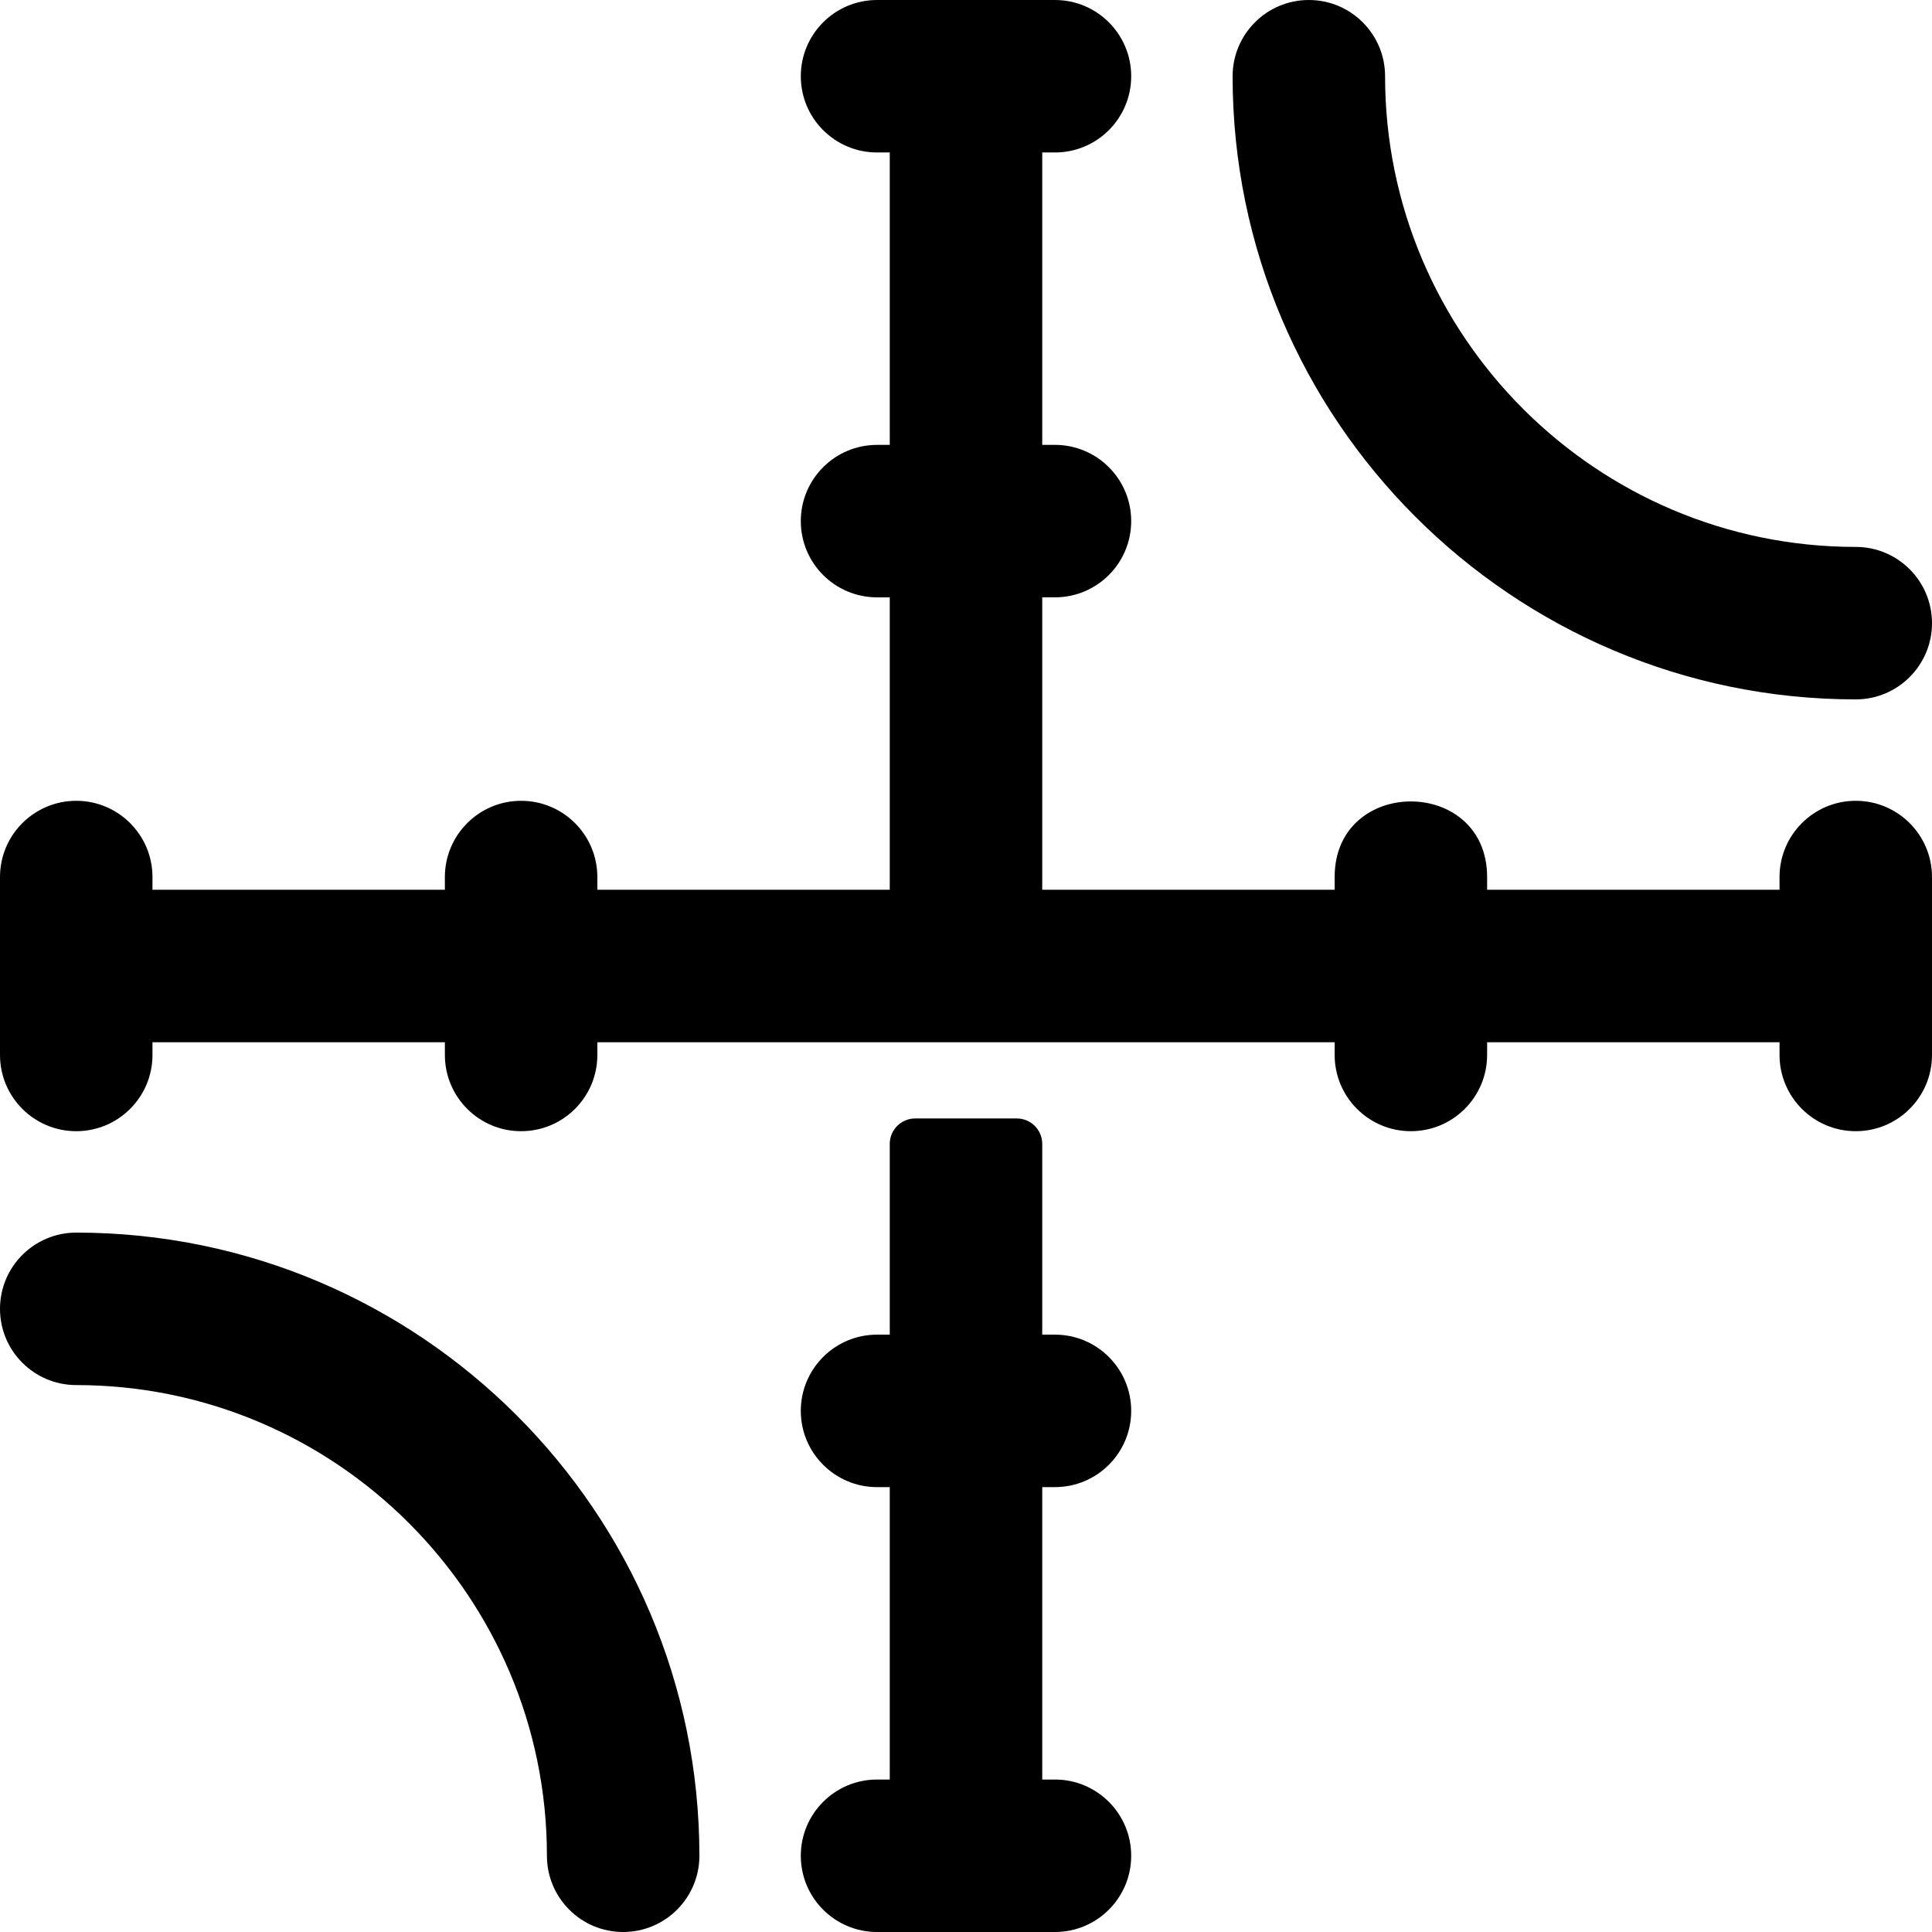 <?xml version="1.0" encoding="iso-8859-1"?>
<!-- Uploaded to: SVG Repo, www.svgrepo.com, Generator: SVG Repo Mixer Tools -->
<svg fill="#000000" height="800px" width="800px" version="1.1" id="Layer_1" xmlns="http://www.w3.org/2000/svg" xmlns:xlink="http://www.w3.org/1999/xlink" 
	 viewBox="0 0 512 512" xml:space="preserve">
<g>
	<g>
		<g>
			<path d="M279.577,471.594h-3.373v-77.493h3.371c11.157,0,20.203-9.046,20.203-20.203s-9.046-20.203-20.203-20.203h-3.373V303.14
				c0-3.719-3.016-6.734-6.734-6.734h-26.937c-3.719,0-6.734,3.016-6.734,6.734v50.555h-3.373c-11.157,0-20.203,9.046-20.203,20.203
				s9.046,20.203,20.203,20.203h3.373v77.493h-3.373c-11.157,0-20.203,9.046-20.203,20.203c0,11.157,9.046,20.203,20.203,20.203
				h47.152c11.157,0,20.203-9.046,20.203-20.203C299.78,480.64,290.734,471.594,279.577,471.594z"/>
			<path d="M491.797,212.22c-11.157,0-20.203,9.046-20.203,20.203v3.372h-77.492v-3.372c0-26.696-40.406-26.725-40.406,0v3.372
				h-77.493v-77.493h3.373c11.157,0,20.203-9.046,20.203-20.203c0-11.157-9.046-20.203-20.203-20.203h-3.373V40.406h3.373
				c11.157,0,20.203-9.046,20.203-20.203C299.779,9.046,290.733,0,279.576,0h-47.152c-11.157,0-20.203,9.046-20.203,20.203
				c0,11.157,9.046,20.203,20.203,20.203h3.372v77.492h-3.372c-11.157,0-20.203,9.046-20.203,20.203s9.046,20.203,20.203,20.203
				h3.372v77.493h-77.493v-3.373c0-11.157-9.046-20.203-20.203-20.203c-11.157,0-20.203,9.046-20.203,20.203v3.373H40.406v-3.373
				c0-11.157-9.046-20.203-20.203-20.203C9.046,212.221,0,221.267,0,232.424v47.152c0,11.157,9.046,20.203,20.203,20.203
				c11.157,0,20.203-9.046,20.203-20.203v-3.373h77.492v3.373c0,11.157,9.046,20.203,20.203,20.203s20.203-9.046,20.203-20.203
				v-3.373c14.739,0,172.478,0,195.391,0v3.373c0,11.157,9.046,20.203,20.203,20.203s20.203-9.046,20.203-20.203v-3.373h77.492
				v3.373c0,11.157,9.046,20.203,20.203,20.203s20.203-9.046,20.203-20.203v-47.152C512,221.266,502.954,212.22,491.797,212.22z"/>
			<path d="M491.797,185.346c11.157,0,20.203-9.046,20.203-20.203s-9.046-20.203-20.203-20.203
				c-68.78,0-124.737-55.957-124.737-124.737C367.06,9.046,358.014,0,346.857,0c-11.157,0-20.203,9.046-20.203,20.203
				C326.653,111.263,400.736,185.346,491.797,185.346z"/>
			<path d="M20.203,326.653C9.046,326.653,0,335.698,0,346.856c0,11.157,9.046,20.203,20.203,20.203
				c68.78,0,124.737,55.957,124.737,124.737c0,11.157,9.046,20.203,20.203,20.203s20.203-9.046,20.203-20.203
				C185.346,400.736,111.263,326.653,20.203,326.653z"/>
		</g>
	</g>
</g>
</svg>
